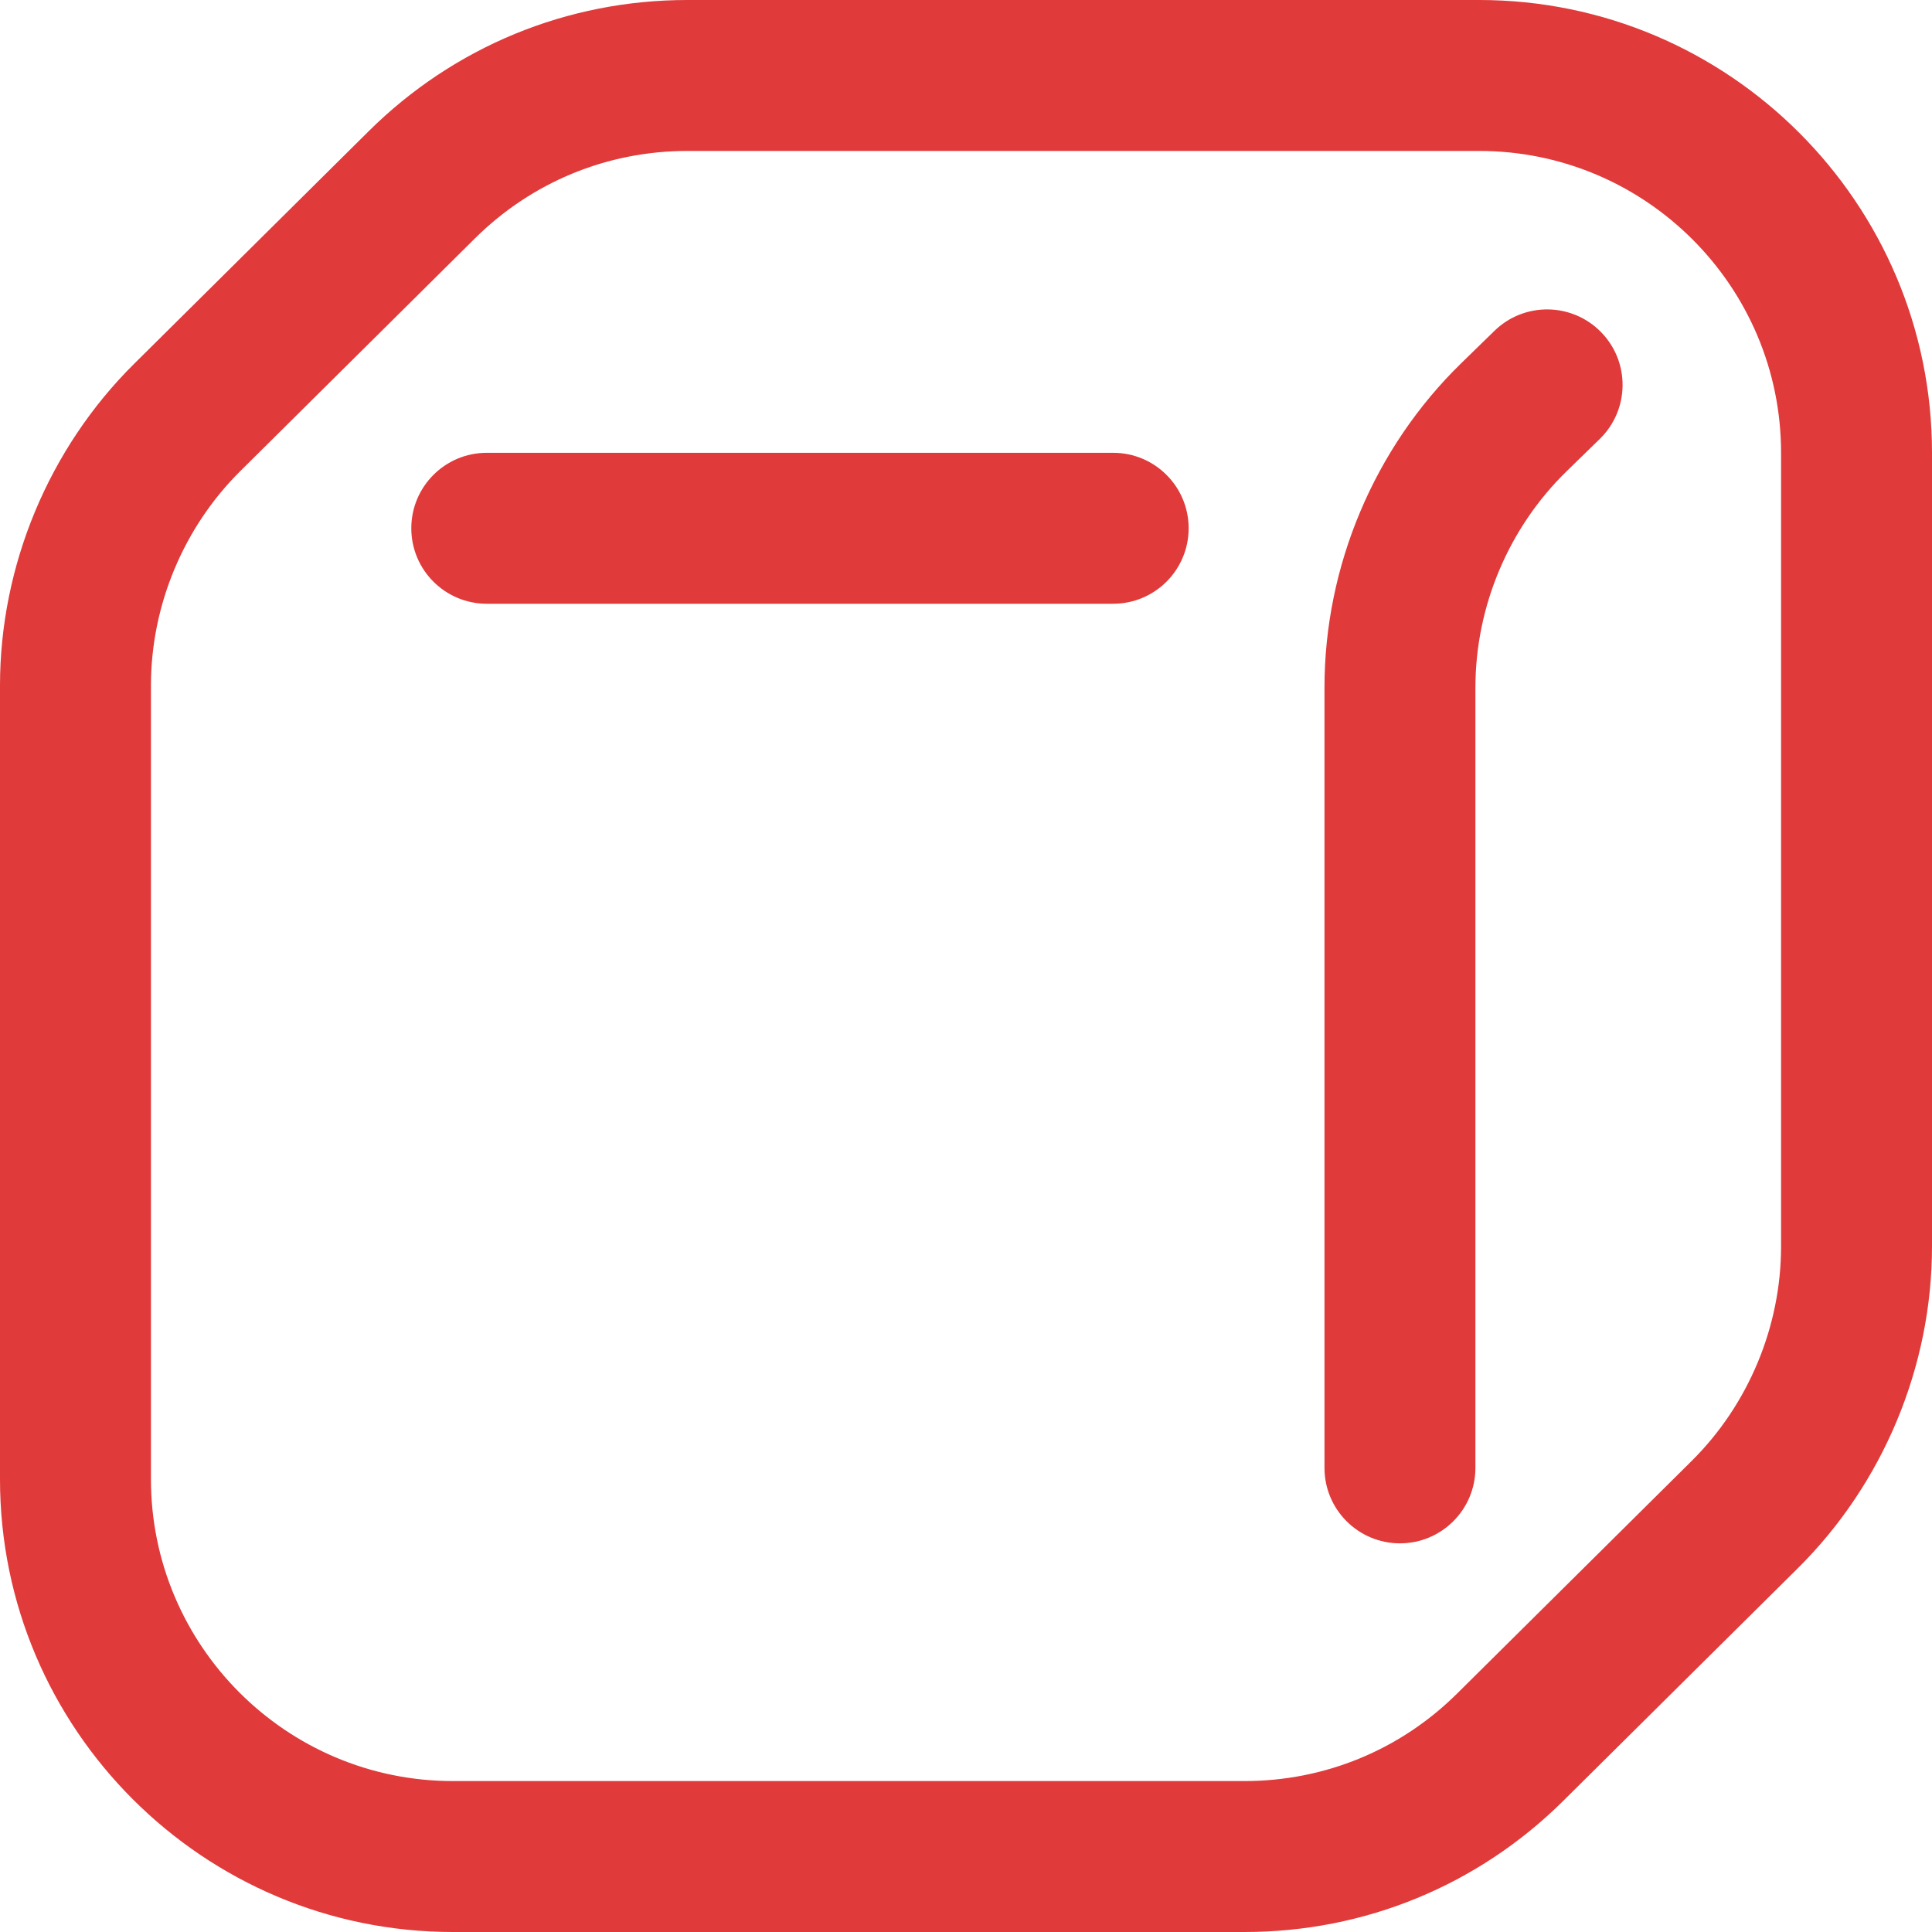 <?xml version="1.0" encoding="UTF-8"?> <svg xmlns="http://www.w3.org/2000/svg" xmlns:xlink="http://www.w3.org/1999/xlink" xmlns:svgjs="http://svgjs.com/svgjs" width="512" height="512" x="0" y="0" viewBox="0 0 533.876 533.876" style="enable-background:new 0 0 512 512" xml:space="preserve" class=""> <g> <g xmlns="http://www.w3.org/2000/svg"> <path d="m307.604 166.836h-173.092c-11.518 0-20.855-9.337-20.855-20.855s9.337-20.855 20.855-20.855h173.093c11.518 0 20.855 9.337 20.855 20.855s-9.338 20.855-20.856 20.855zm124.419 330.757 64.837-64.3c23.524-23.331 37.016-55.714 37.016-88.844v-219.322c0-68.995-56.132-125.127-125.127-125.127h-218.786c-33.226 0-64.518 12.885-88.11 36.283l-64.837 64.3c-23.524 23.33-37.016 55.713-37.016 88.844v219.322c0 68.995 56.132 125.127 125.127 125.127h218.786c33.228 0 64.518-12.885 88.11-36.283zm-23.274-455.884c45.997 0 83.418 37.421 83.418 83.418v219.322c0 22.088-8.995 43.677-24.677 59.231l-64.836 64.299c-15.728 15.598-36.59 24.188-58.741 24.188h-218.786c-45.997 0-83.418-37.421-83.418-83.418v-219.322c0-22.088 8.995-43.677 24.677-59.231l64.836-64.299c15.728-15.598 36.59-24.188 58.741-24.188zm-1.043 363.912v-215.652c0-22.363 9.186-44.141 25.205-59.747l9.161-8.928c8.249-8.038 8.42-21.241.382-29.49-8.037-8.248-21.241-8.421-29.49-.382l-9.16 8.927c-24.026 23.409-37.806 56.075-37.806 89.62v215.651c0 11.518 9.337 20.855 20.855 20.855s20.853-9.337 20.853-20.854z" fill="#e03a3a" data-original="#000000" style="" class=""></path> </g> </g> </svg> 
